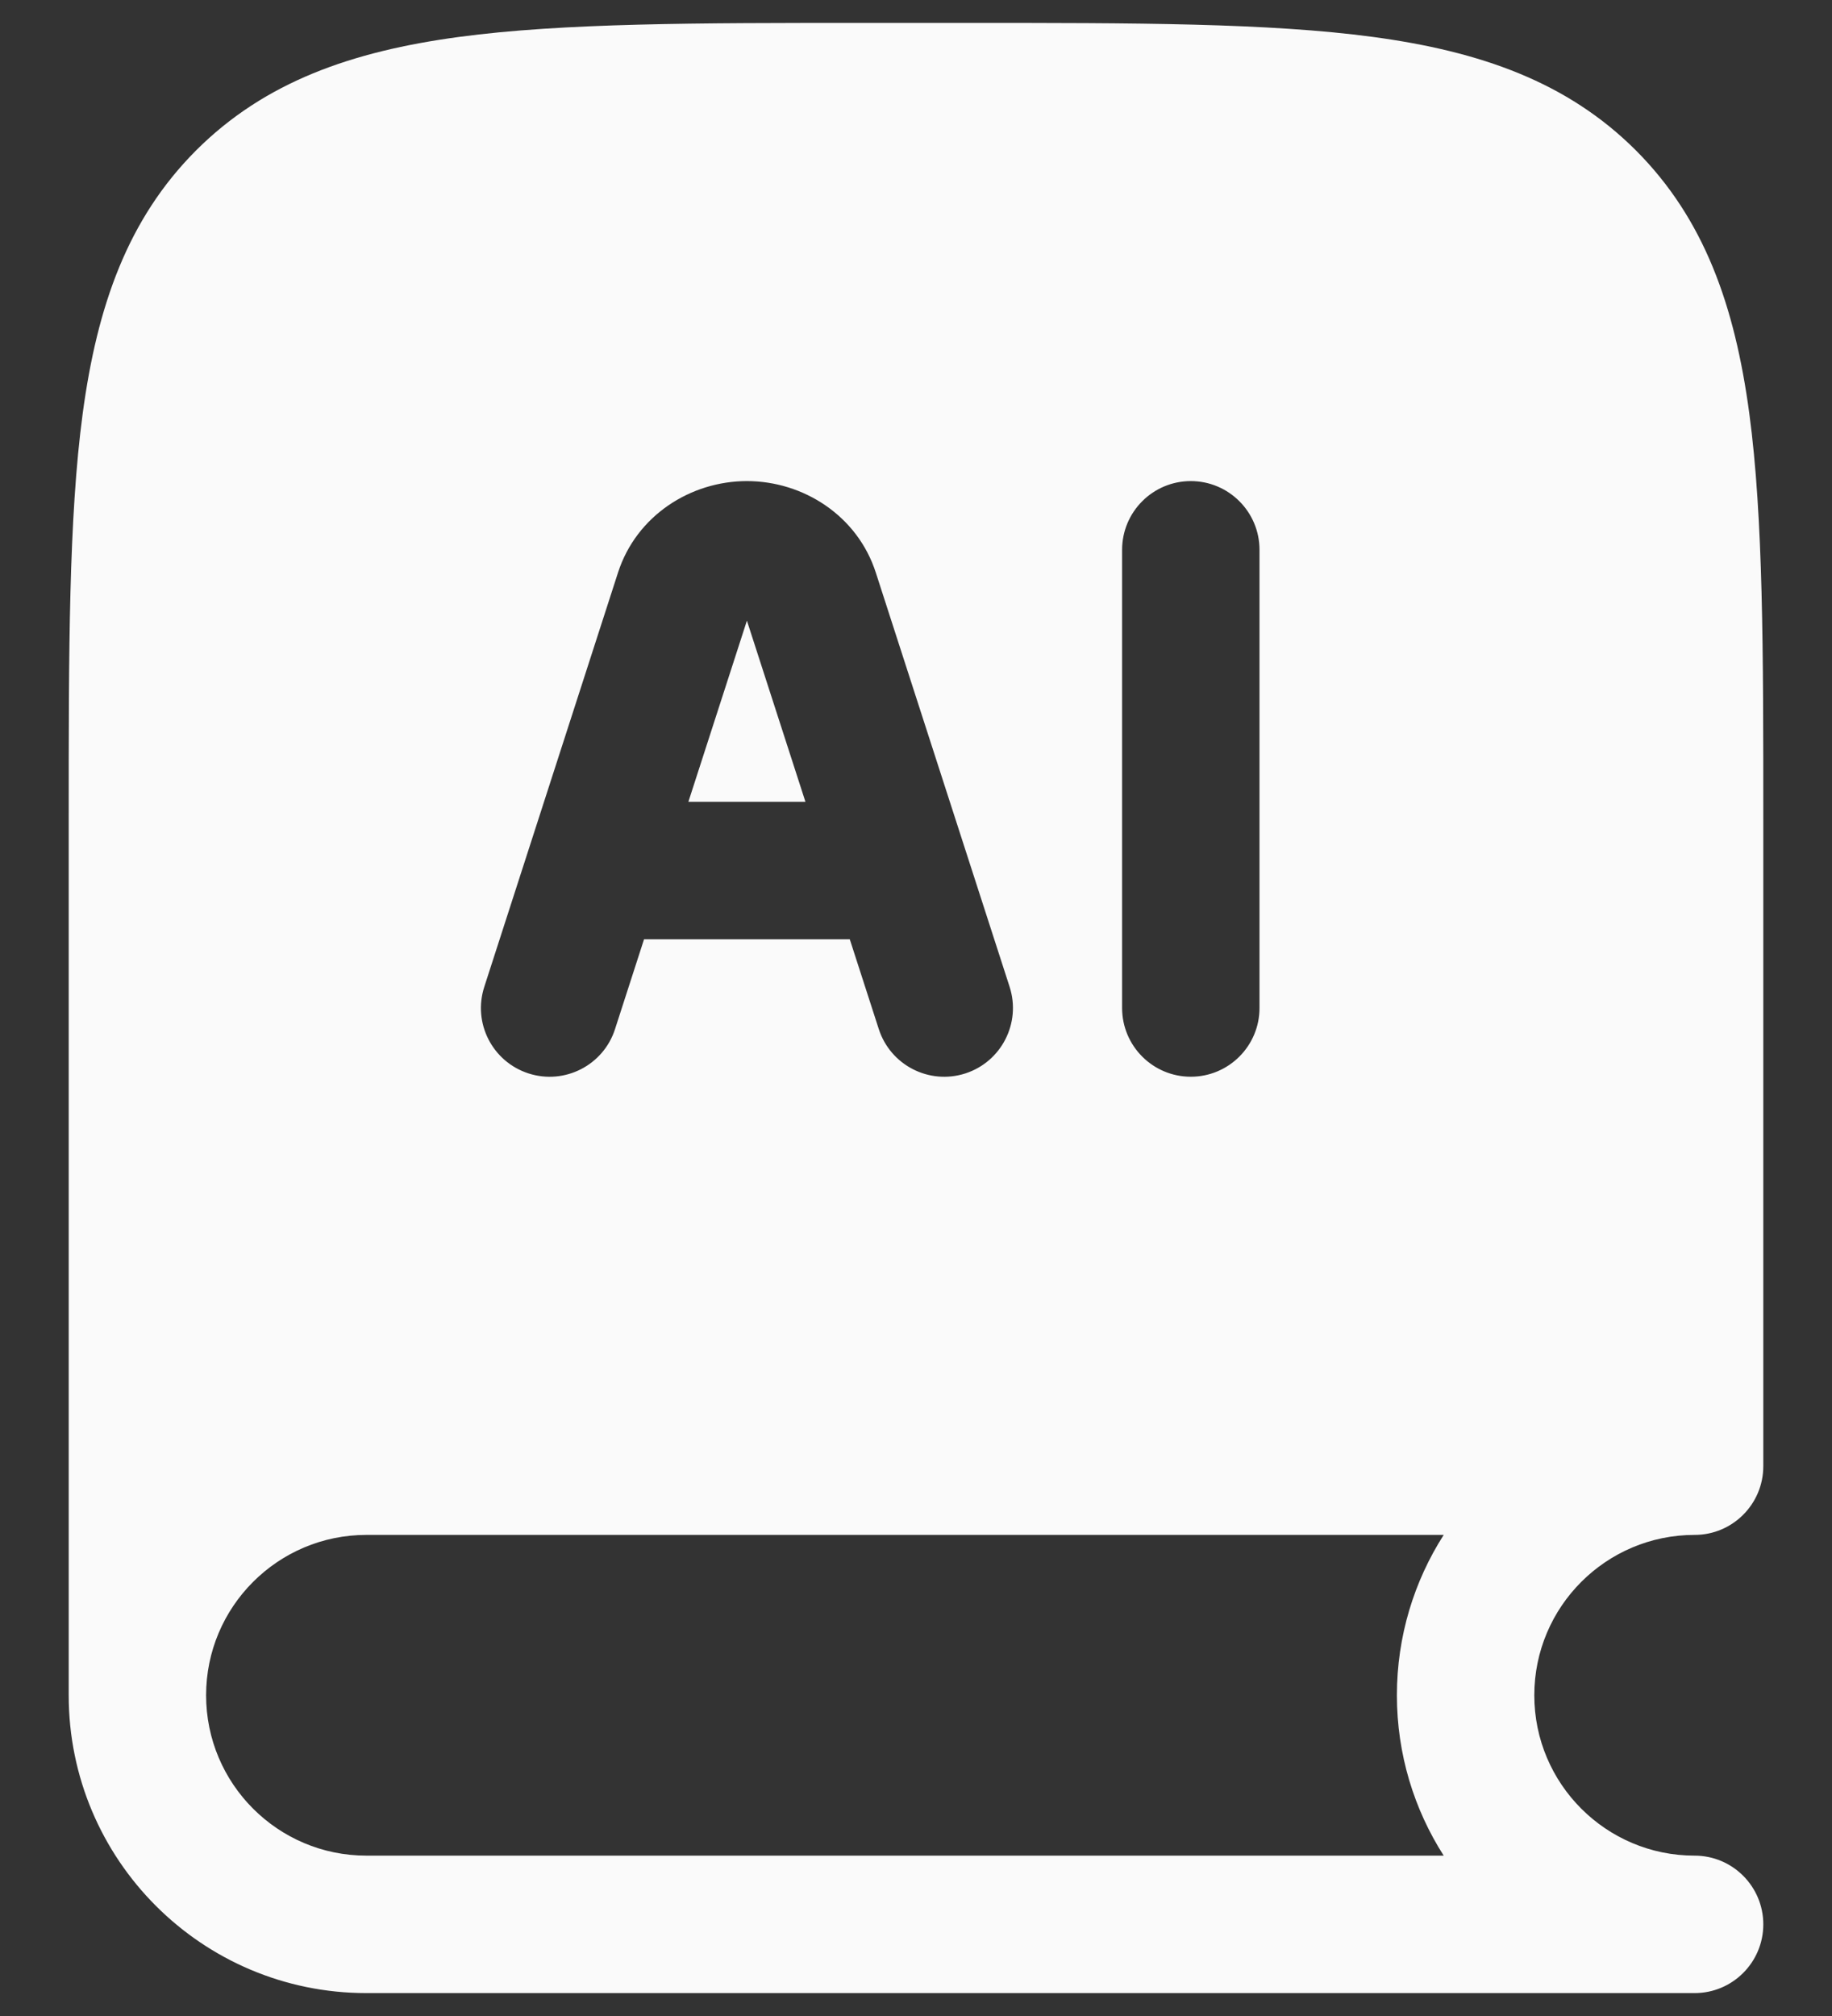<svg width="20" height="22" viewBox="0 0 20 22" fill="none" xmlns="http://www.w3.org/2000/svg">
<rect x="0" y="0" width="20" height="22" fill="#333333" stroke="none"/>
<path fill-rule="evenodd" clip-rule="evenodd" d="M10.556 0.25C12.394 0.25 13.85 0.25 14.989 0.403C16.161 0.561 17.11 0.893 17.859 1.641C18.607 2.39 18.939 3.339 19.097 4.511C19.25 5.65 19.25 7.106 19.25 8.944V16C19.25 16.414 18.914 16.75 18.5 16.75C17.534 16.75 16.75 17.534 16.75 18.5C16.75 19.466 17.534 20.25 18.5 20.25C18.914 20.25 19.25 20.586 19.25 21C19.25 21.414 18.914 21.75 18.5 21.75H4C2.205 21.75 0.75 20.295 0.75 18.5V8.944C0.75 7.106 0.75 5.65 0.903 4.511C1.061 3.339 1.393 2.39 2.141 1.641C2.89 0.893 3.839 0.561 5.011 0.403C6.15 0.25 7.606 0.25 9.444 0.25H10.556ZM2.25 18.5C2.25 19.466 3.034 20.25 4 20.25H15.761C15.438 19.745 15.25 19.144 15.25 18.5C15.25 17.856 15.438 17.255 15.761 16.75H4C3.034 16.75 2.25 17.534 2.25 18.5ZM8.154 5.25C7.54 5.25 6.948 5.626 6.747 6.248L5.287 10.769C5.159 11.164 5.375 11.586 5.77 11.714C6.164 11.841 6.587 11.625 6.714 11.231L7.031 10.25H9.277L9.594 11.231C9.722 11.625 10.144 11.841 10.539 11.714C10.933 11.586 11.149 11.164 11.022 10.769L9.561 6.248C9.36 5.626 8.768 5.25 8.154 5.25ZM8.154 6.773L8.793 8.75H7.515L8.154 6.773ZM13.75 6C13.75 5.586 13.414 5.25 13 5.25C12.586 5.25 12.25 5.586 12.25 6V11C12.25 11.414 12.586 11.75 13 11.75C13.414 11.75 13.75 11.414 13.75 11V6Z" fill="#FAFAFA"/>
</svg>
